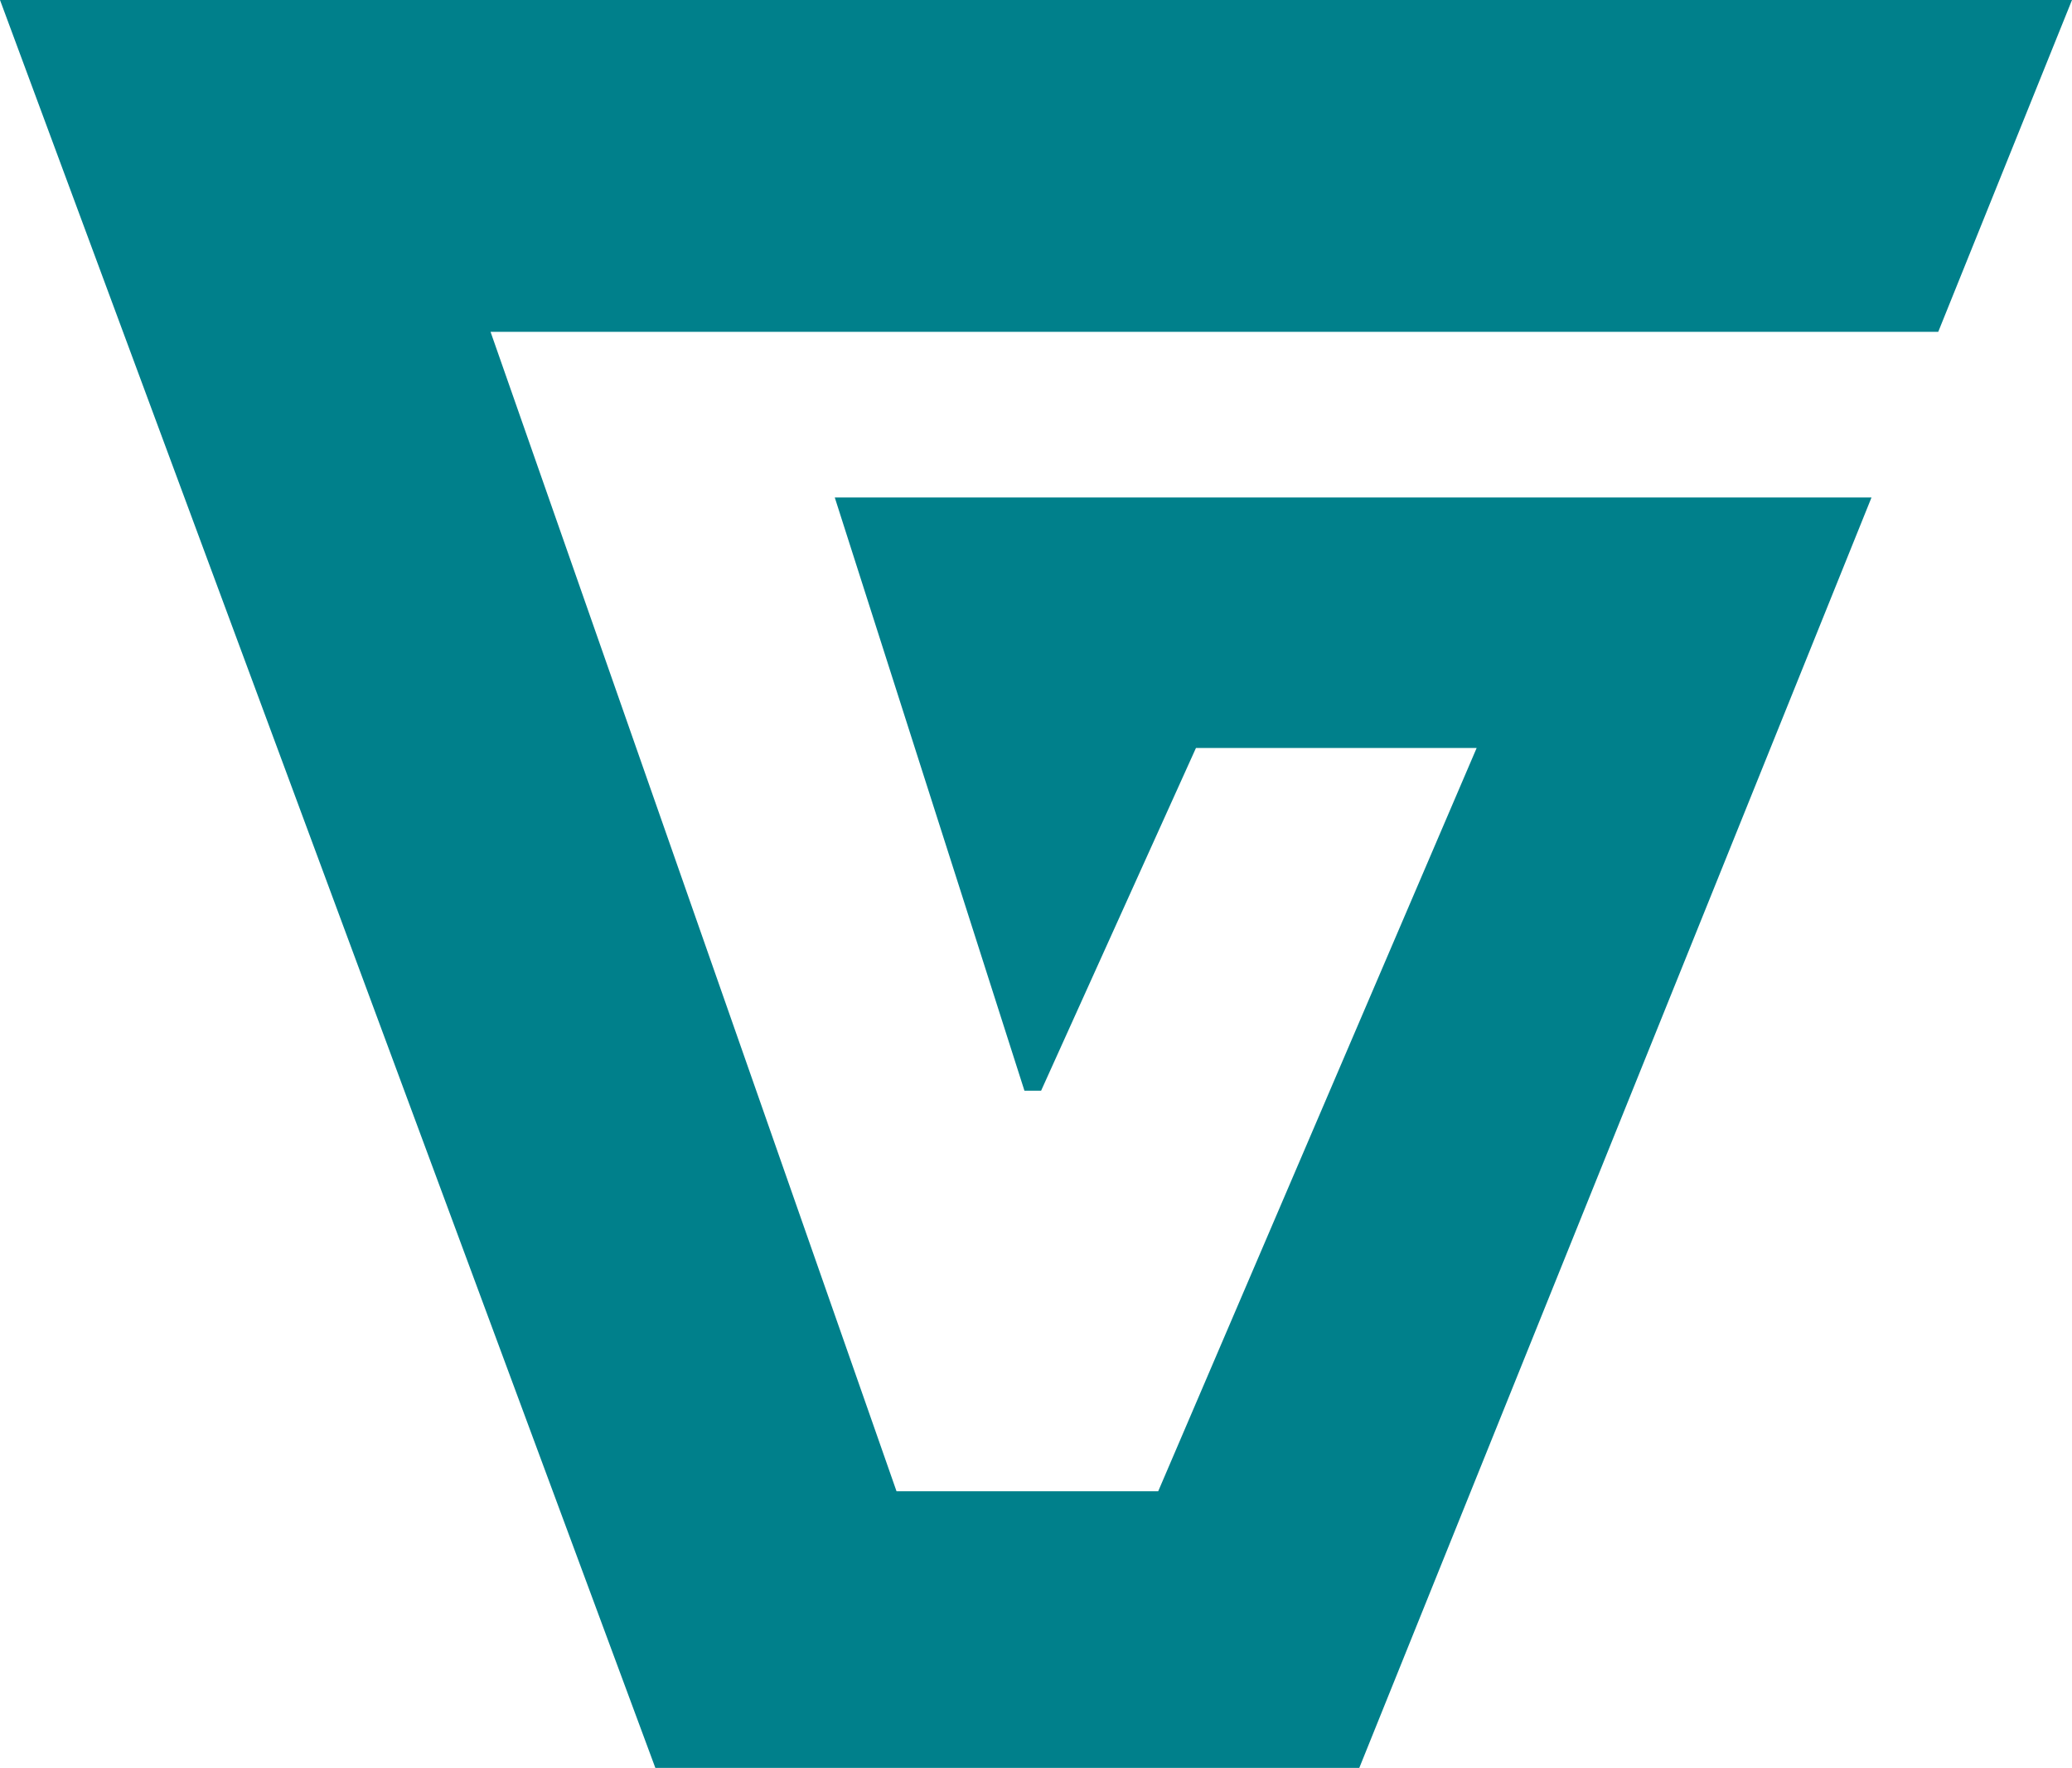 <svg width="143" height="122" viewBox="0 0 143 122" fill="none" xmlns="http://www.w3.org/2000/svg">
<path d="M57.612 34.33L70.702 75.267H71.853L82.54 51.617H101.912L79.934 102.91H61.874L33.856 22.9H52.966H53.956H133.768L143 0H0L45.229 122H93.812L129.163 34.33H57.612Z" fill="#00808B"/>
</svg>
